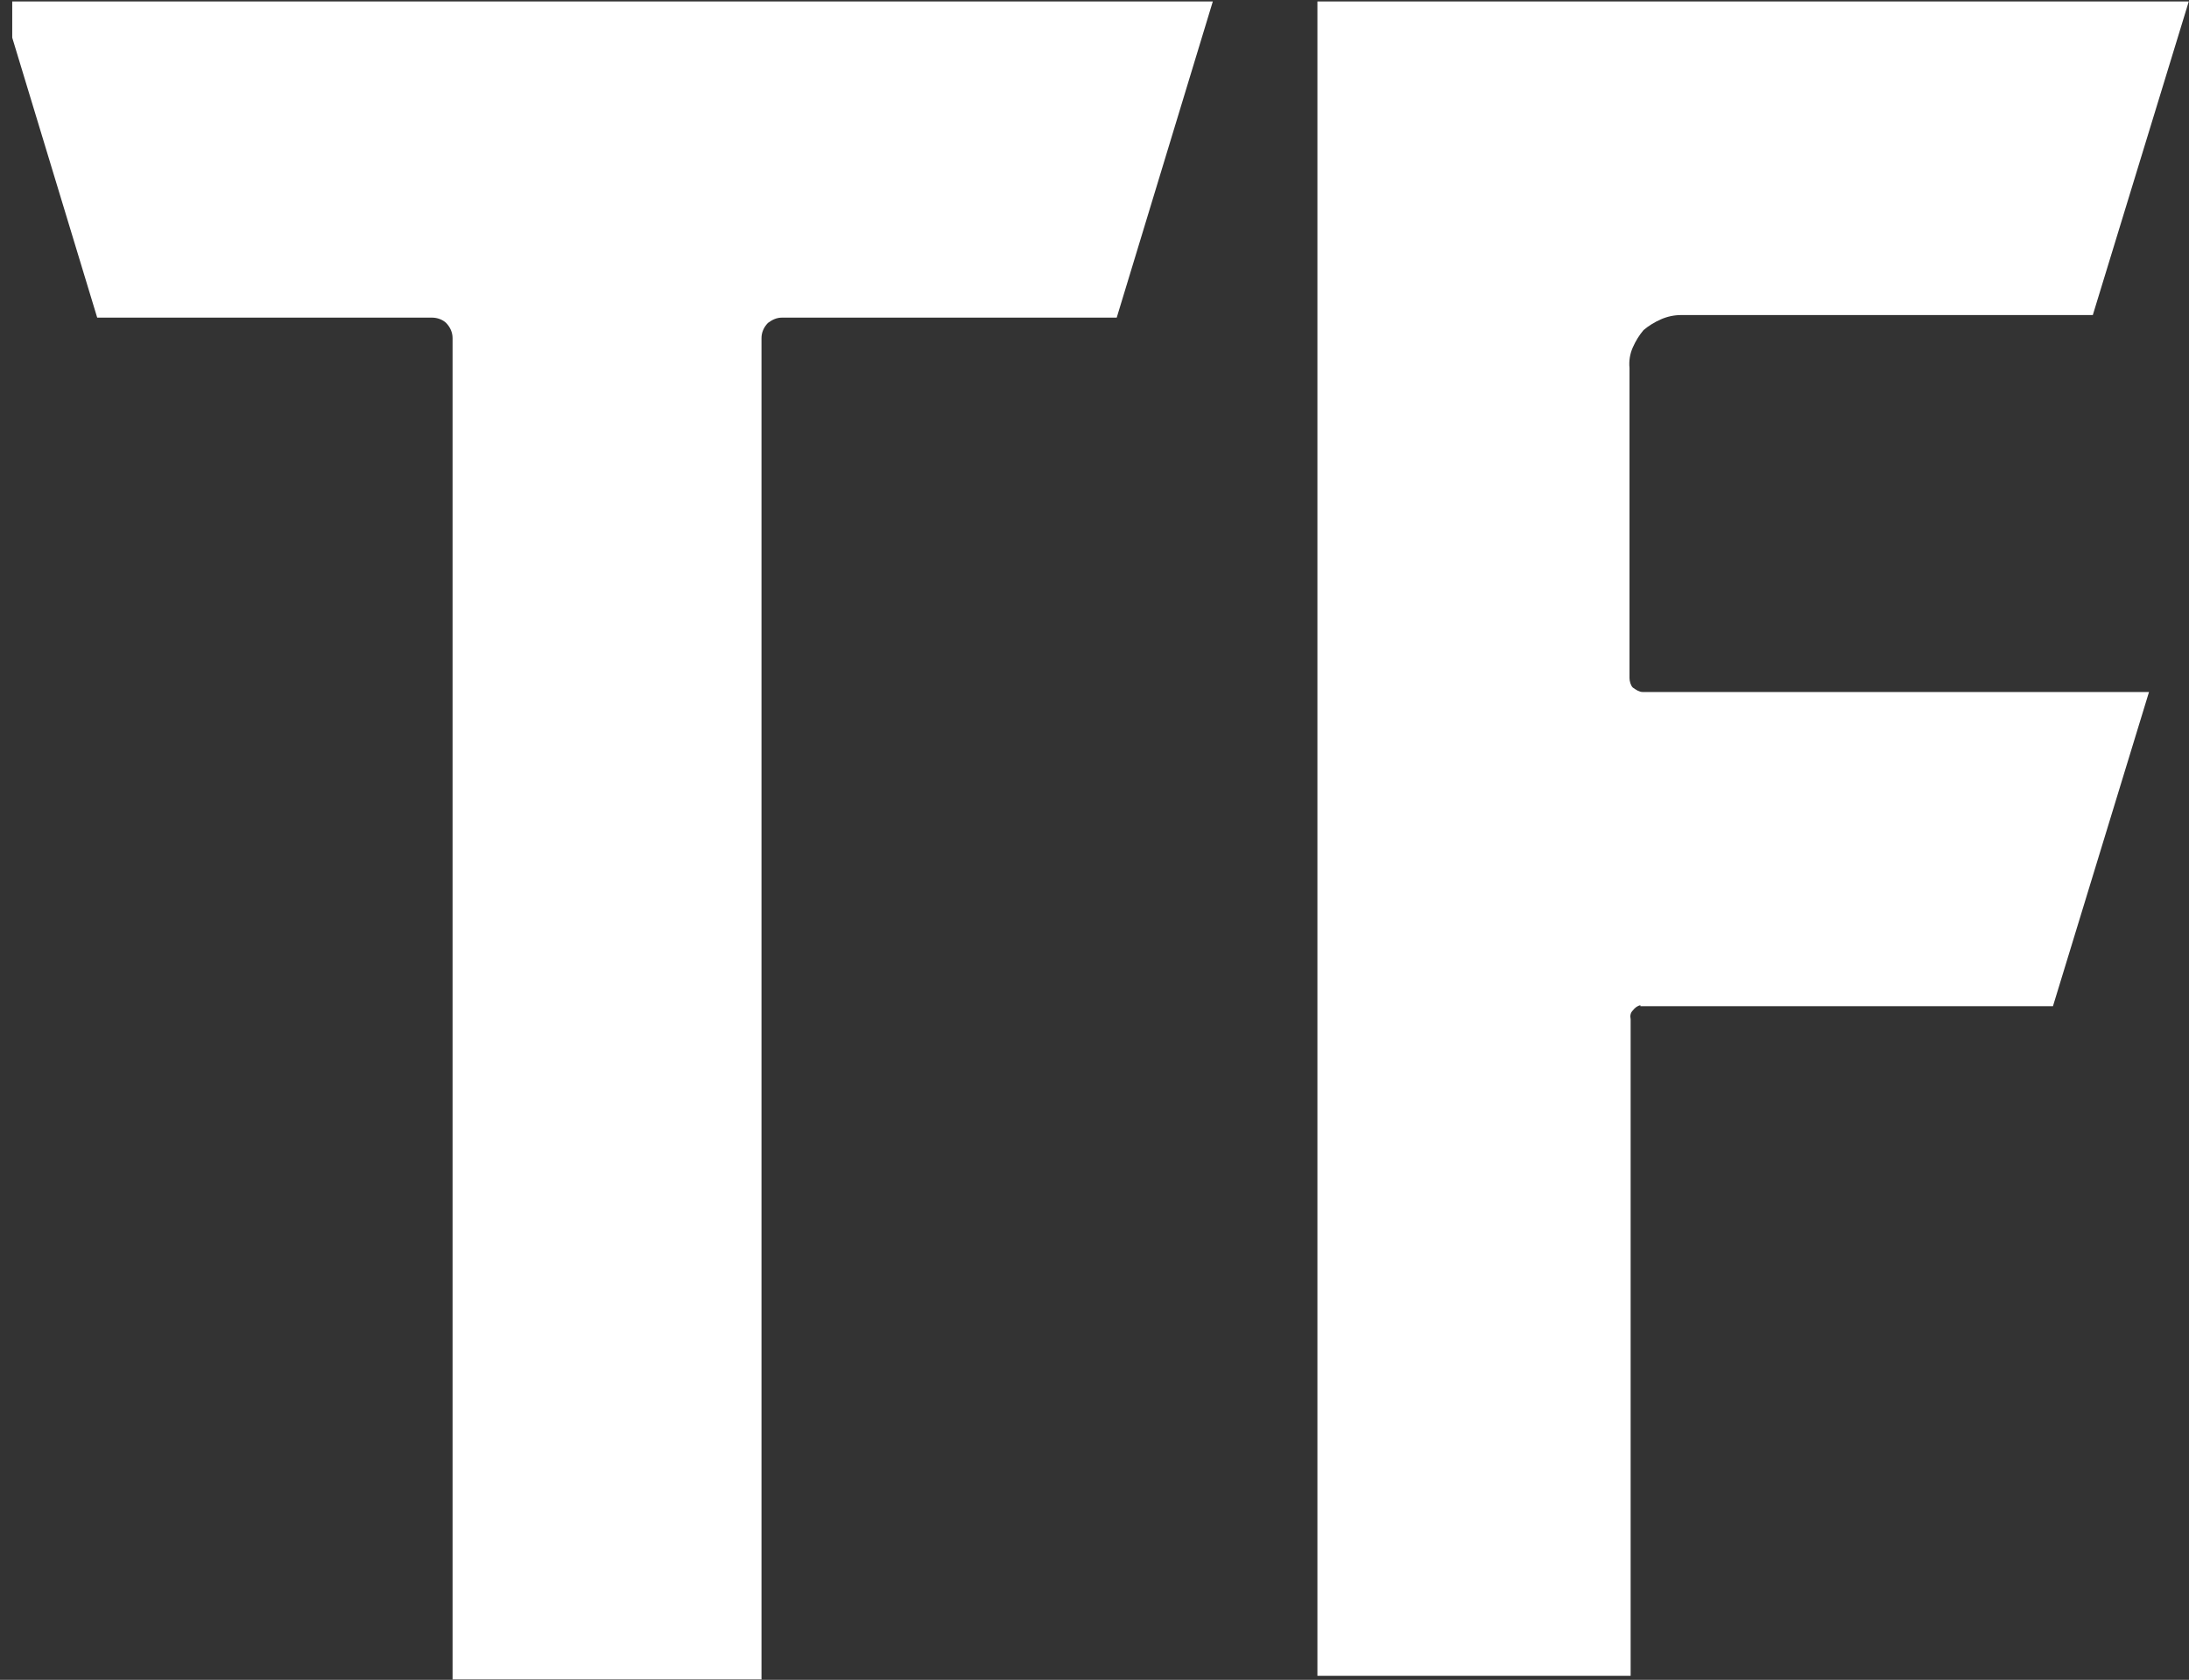 <svg version="1.2" xmlns="http://www.w3.org/2000/svg" viewBox="0 0 1527 1172" width="1527" height="1172"><rect x="0" y="0" width="1527" height="1172" fill="#333333" stroke="none"/><defs><clipPath clipPathUnits="userSpaceOnUse" id="cp1"><path d="m11701.27 1v2358.46h-11692.74v-2358.46z"/></clipPath></defs><style>.a{fill:#fff}</style><g clip-path="url(#cp1)"><path fill-rule="evenodd" class="a" d="m67.8 221.6l-67-220.8h845.3l-67.1 220.8h-233.5c-3.8 0-6.8 1.5-9.8 3.7-3 3.1-4.5 6.8-4.5 10.6v935.8h-215.5v-935.8c0-3.8-1.5-7.5-4.5-10.6-2.3-2.2-6-3.7-9.8-3.7z"/><path fill-rule="evenodd" class="a" d="m1144.3 701.3q-3 0.7-5.3 3.7-2.3 2.3-1.5 6.1v458.1h-218.5v-1168.7h608l-67.1 219.3h-287q-7.5 0-14.3 3-6.8 3-12.1 7.5-4.5 5.3-7.5 12.1-3 6.8-2.3 14.3v216.3c0 2.2 0.8 5.2 2.3 6.7 2.3 1.6 4.5 3.1 6.8 3.1h353.3l-67 219.2h-287.8z"/></g></svg>